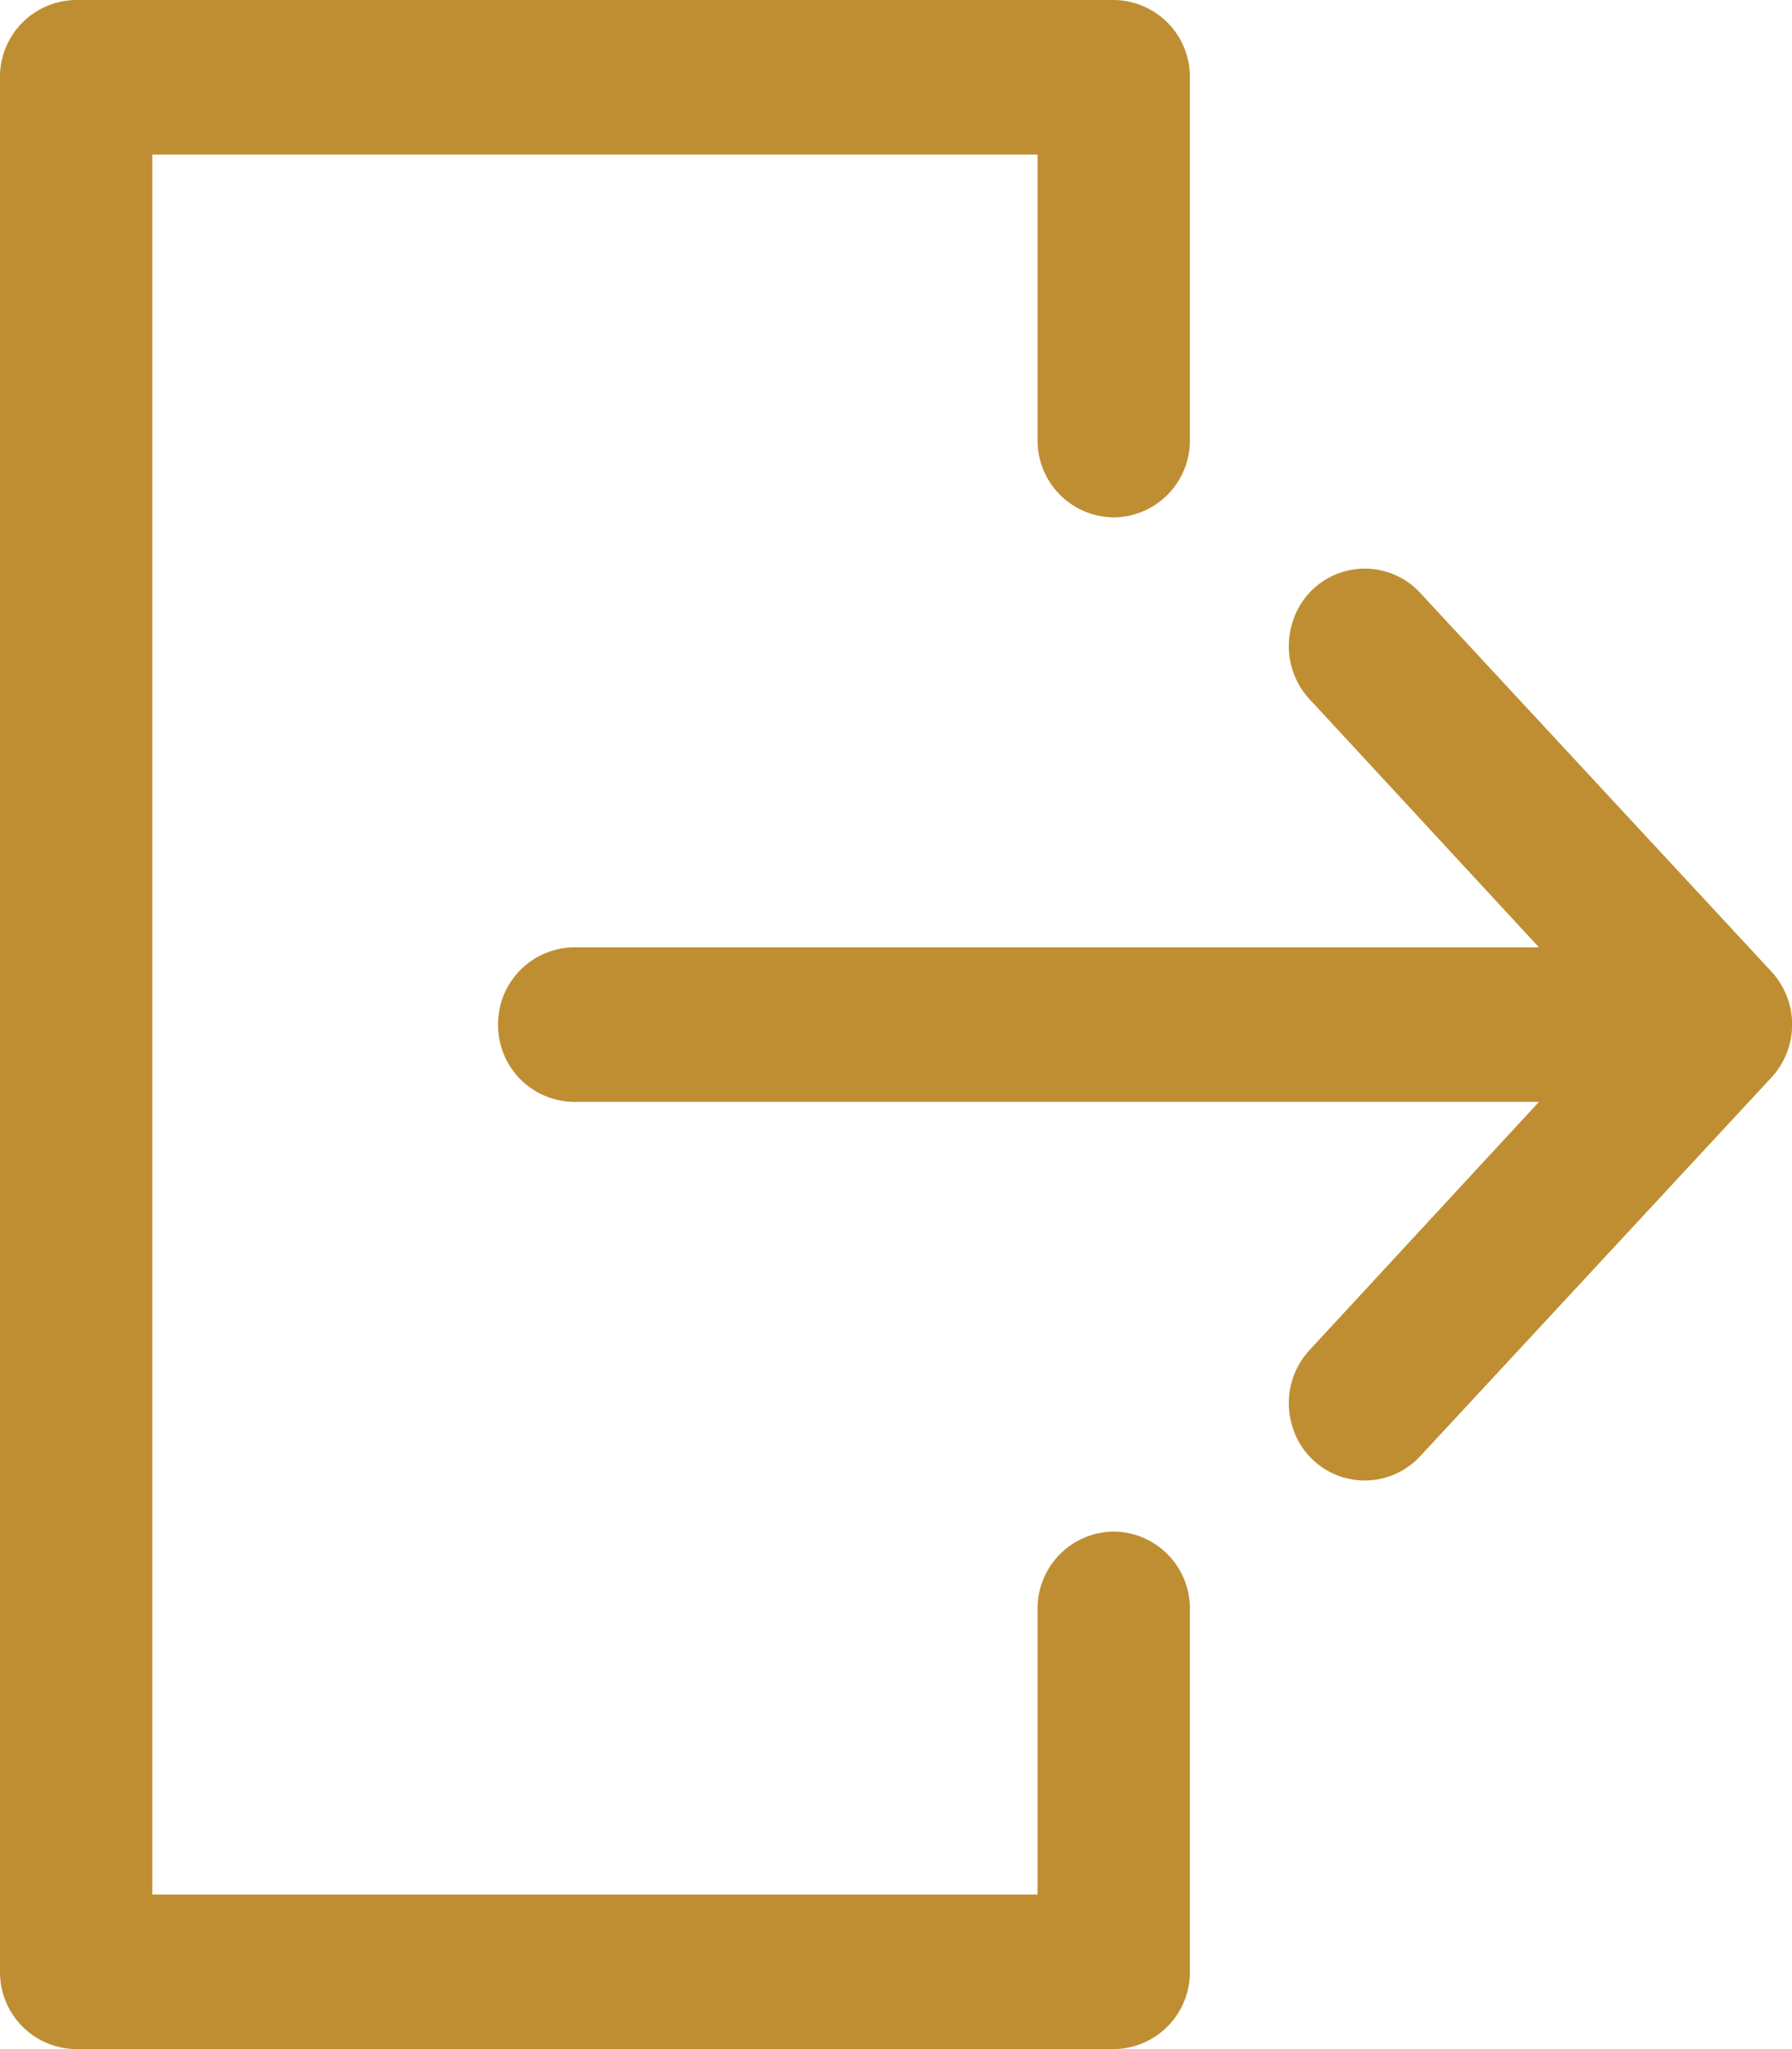 <svg width="14" height="16" viewBox="0 0 14 16" xmlns="http://www.w3.org/2000/svg">
    <g fill="#BF8E33" fill-rule="nonzero">
        <path d="M.595 16h8.106a.6.6 0 0 0 .595-.604v-2.833a.6.6 0 0 0-.595-.604.6.6 0 0 0-.595.604v2.23H1.19V1.207h6.916v2.23a.6.6 0 0 0 .595.603.6.6 0 0 0 .595-.604V.604A.6.6 0 0 0 8.7 0H.595A.6.6 0 0 0 0 .604v14.792A.6.6 0 0 0 .595 16z"/>
        <path d="M13.838 7.585 11.105 4.64a.59.59 0 0 0-1.012.235.61.61 0 0 0 .145.592l1.785 1.93H4.486A.6.6 0 0 0 3.891 8a.6.6 0 0 0 .595.604h7.537l-1.785 1.93a.61.61 0 0 0-.145.592.59.59 0 0 0 1.011.235l2.734-2.946a.61.61 0 0 0 0-.83z"/>
    </g>
</svg>
